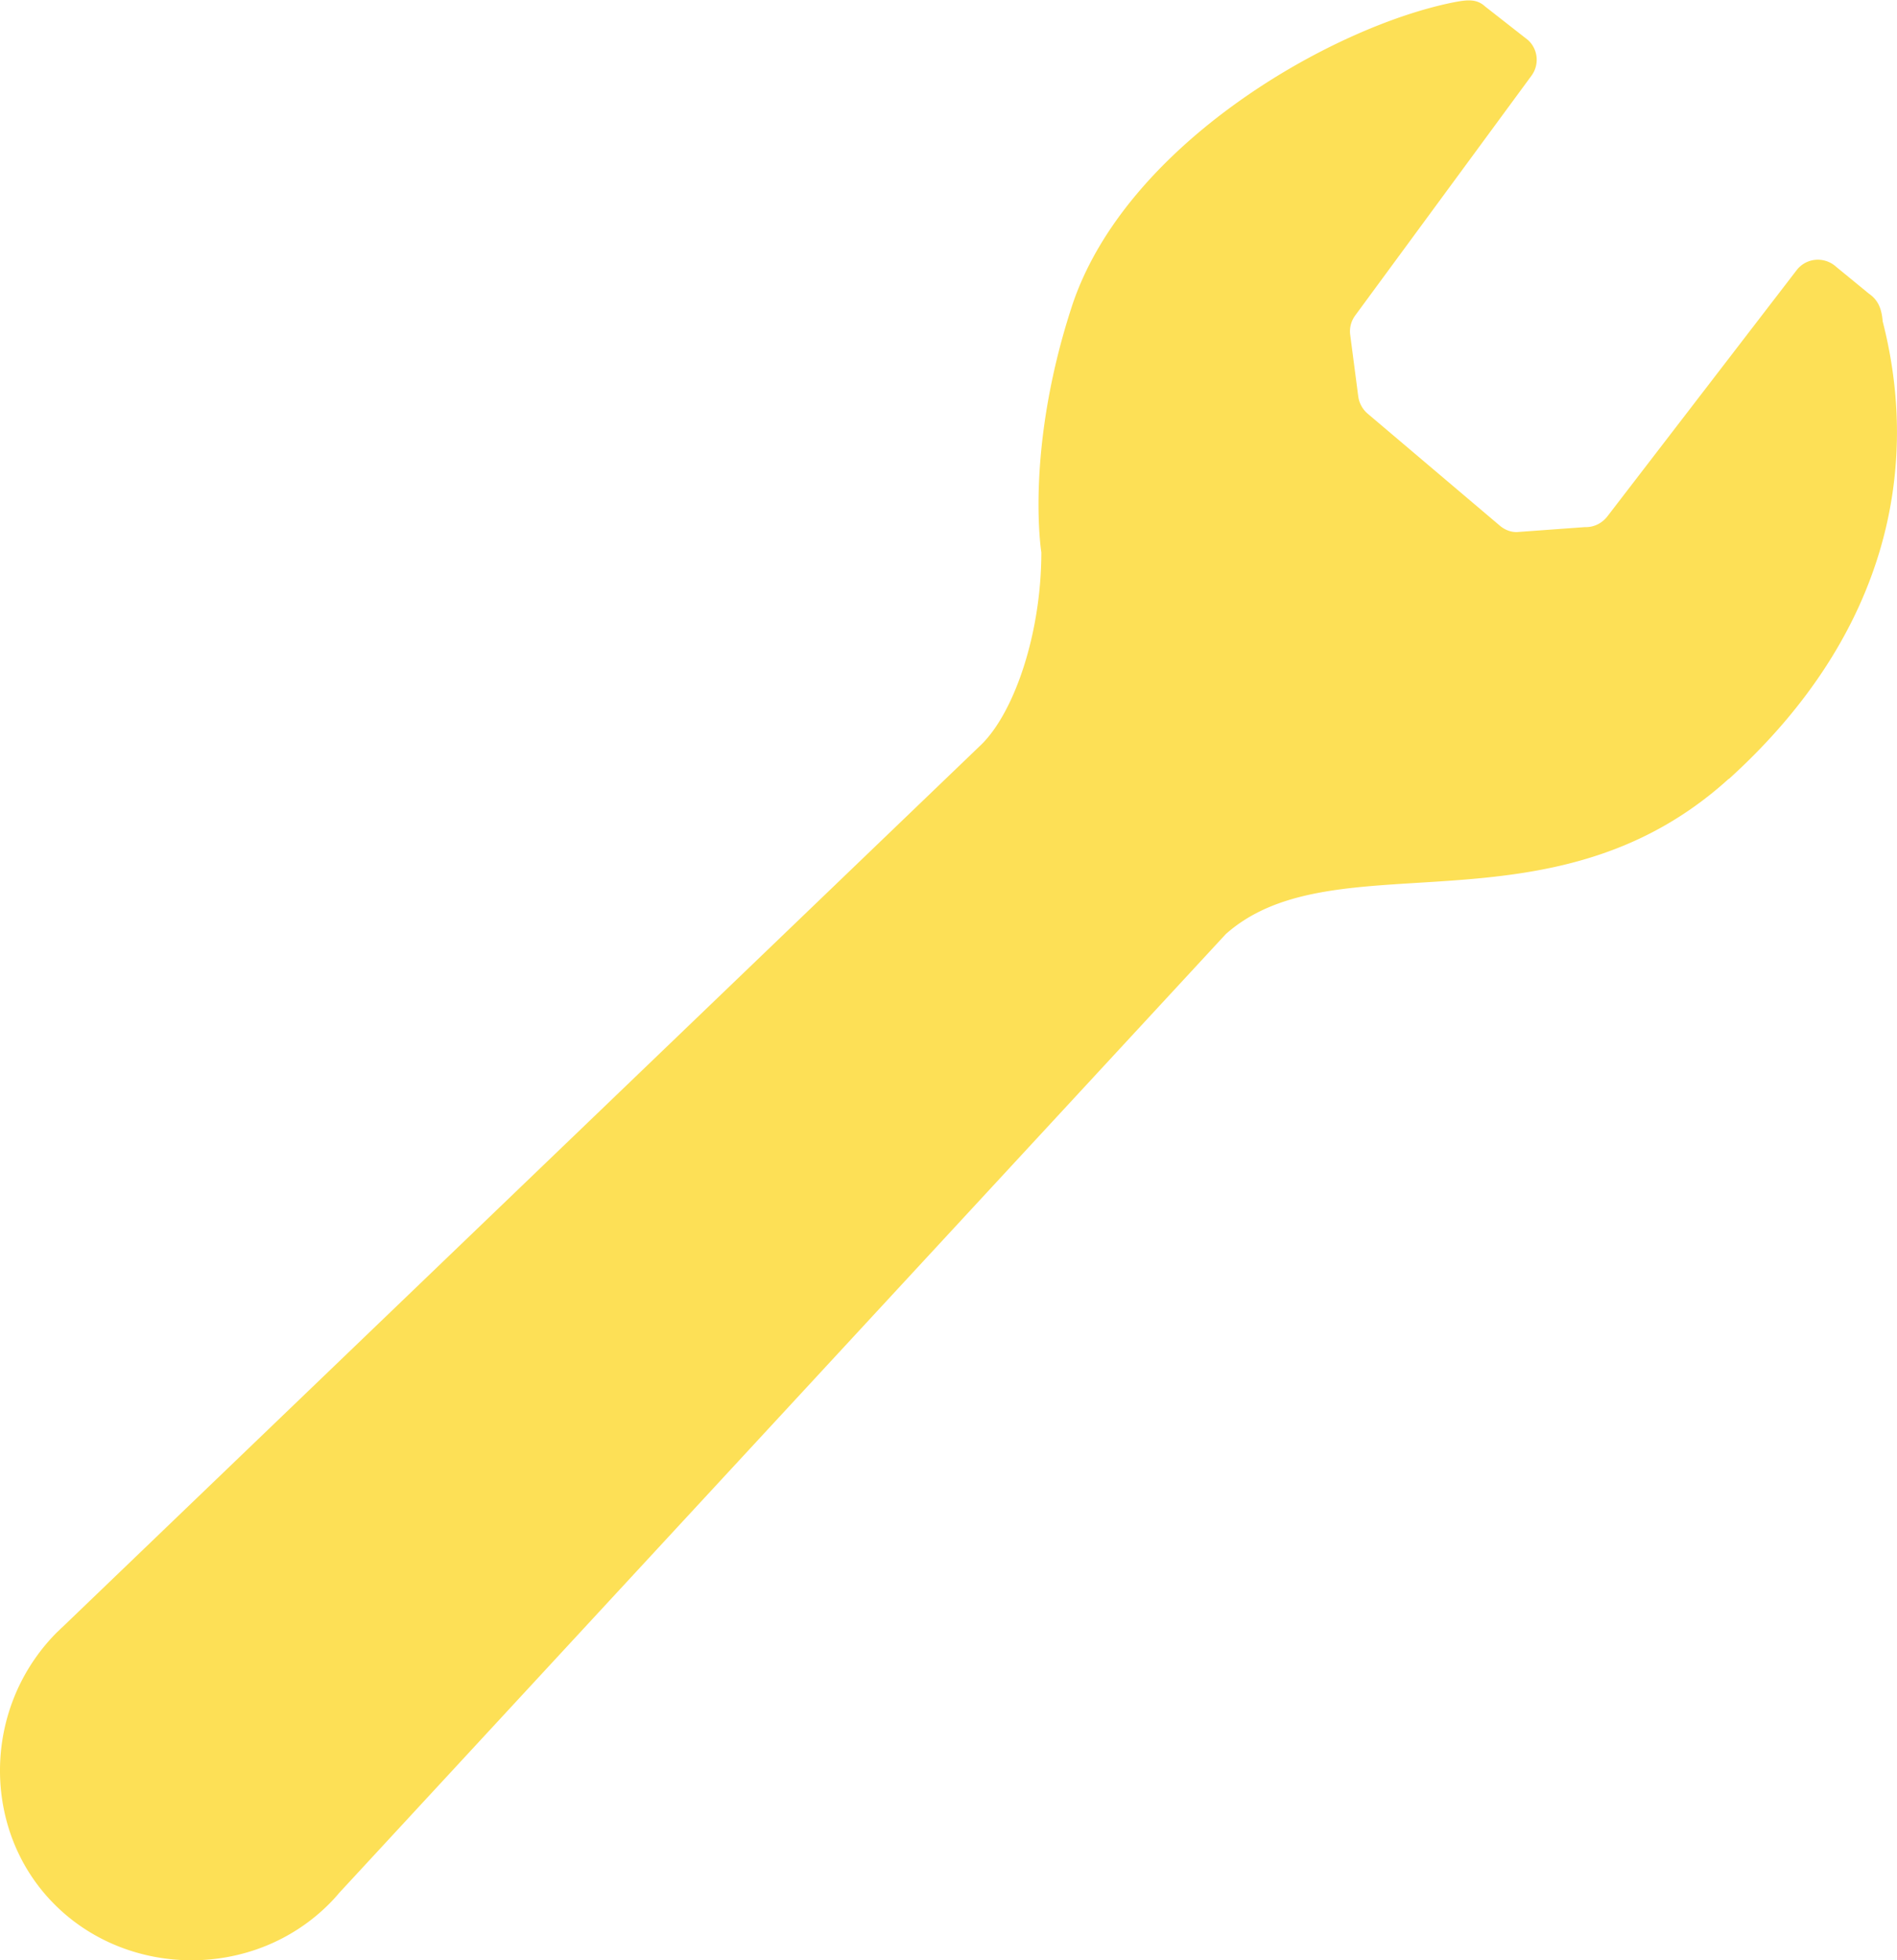 <svg xmlns="http://www.w3.org/2000/svg" viewBox="0 0 60.99 63"><path d="M55.59 25.03c5.24-4.75 6.11-10.15 4.94-14.7-.03-.36-.12-.67-.44-.89l-1.05-.86a.877.877 0 0 0-.67-.23.86.86 0 0 0-.62.35l-6.06 7.88c-.17.23-.44.37-.73.36l-2.2.16c-.19 0-.37-.07-.52-.19l-4.25-3.6a.89.89 0 0 1-.32-.56l-.26-1.99a.86.86 0 0 1 .16-.62l5.67-7.71a.86.86 0 0 0-.11-1.14L47.75.21c-.27-.25-.57-.22-.99-.14-3.92.77-10.61 4.57-12.31 9.81-1.5 4.62-.97 7.87-.97 7.87 0 2.6-.86 5.11-1.91 6.16L2.01 52.29c-.06.05-.11.11-.17.16-2.44 2.44-2.44 6.41-.08 8.76 2.36 2.36 6.38 2.42 8.82-.02.11-.11.22-.23.32-.35l28.51-30.82c3.51-3.12 10.45.2 16.17-4.99Z" style="fill:#fde056;stroke-width:0"/></svg>